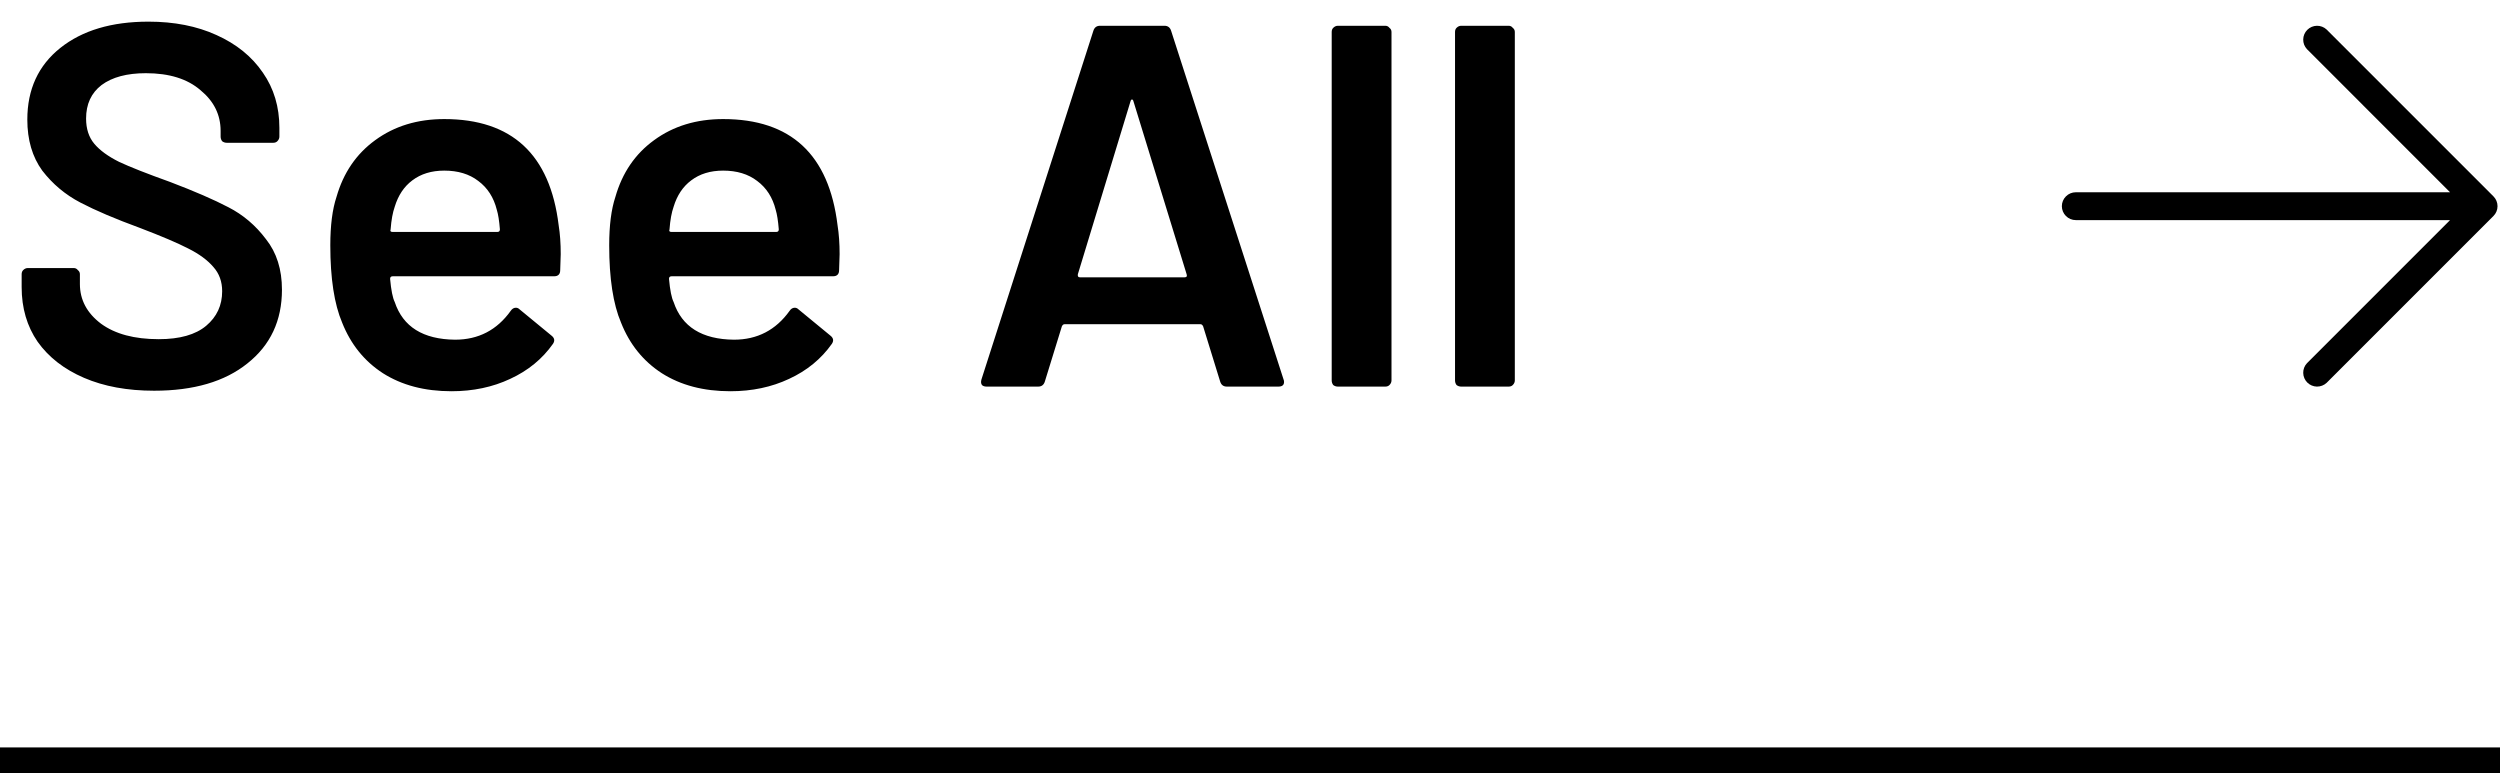 <svg width="97" height="30" viewBox="0 0 97 30" fill="none" xmlns="http://www.w3.org/2000/svg">
<line y1="29.5" x2="97" y2="29.5" stroke="black"/>
<path d="M5.98 15.16C4.94 15.16 4.033 14.993 3.26 14.66C2.487 14.327 1.887 13.86 1.46 13.26C1.047 12.66 0.84 11.953 0.84 11.14V10.64C0.84 10.573 0.86 10.52 0.9 10.48C0.953 10.427 1.013 10.4 1.08 10.4H2.86C2.927 10.4 2.98 10.427 3.02 10.48C3.073 10.52 3.1 10.573 3.1 10.64V11.02C3.1 11.633 3.373 12.147 3.92 12.56C4.467 12.96 5.213 13.16 6.16 13.16C6.973 13.16 7.587 12.987 8 12.64C8.413 12.293 8.62 11.847 8.62 11.3C8.62 10.927 8.507 10.613 8.28 10.36C8.053 10.093 7.727 9.853 7.3 9.64C6.887 9.427 6.26 9.16 5.42 8.84C4.473 8.493 3.707 8.167 3.12 7.86C2.533 7.553 2.04 7.14 1.64 6.62C1.253 6.087 1.06 5.427 1.06 4.64C1.06 3.467 1.487 2.54 2.34 1.86C3.193 1.18 4.333 0.84 5.76 0.84C6.76 0.84 7.64 1.013 8.4 1.36C9.173 1.707 9.773 2.193 10.2 2.82C10.627 3.433 10.84 4.147 10.84 4.96V5.3C10.84 5.367 10.813 5.427 10.76 5.48C10.72 5.52 10.667 5.54 10.6 5.54H8.8C8.733 5.54 8.673 5.52 8.62 5.48C8.58 5.427 8.56 5.367 8.56 5.3V5.08C8.56 4.453 8.3 3.927 7.78 3.5C7.273 3.06 6.567 2.84 5.66 2.84C4.927 2.84 4.353 2.993 3.94 3.3C3.54 3.607 3.34 4.04 3.34 4.6C3.34 5 3.447 5.327 3.66 5.58C3.873 5.833 4.193 6.067 4.62 6.28C5.047 6.48 5.707 6.74 6.6 7.06C7.547 7.42 8.3 7.747 8.86 8.04C9.433 8.333 9.92 8.747 10.32 9.28C10.733 9.8 10.94 10.453 10.94 11.24C10.94 12.44 10.493 13.393 9.6 14.1C8.72 14.807 7.513 15.16 5.98 15.16ZM21.676 8.74C21.73 9.073 21.756 9.447 21.756 9.86L21.736 10.48C21.736 10.64 21.656 10.72 21.496 10.72H15.236C15.17 10.72 15.136 10.753 15.136 10.82C15.176 11.26 15.236 11.56 15.316 11.72C15.636 12.68 16.416 13.167 17.656 13.18C18.563 13.18 19.283 12.807 19.816 12.06C19.87 11.98 19.936 11.94 20.016 11.94C20.07 11.94 20.116 11.96 20.156 12L21.396 13.02C21.516 13.113 21.536 13.22 21.456 13.34C21.043 13.927 20.49 14.38 19.796 14.7C19.116 15.02 18.356 15.18 17.516 15.18C16.476 15.18 15.59 14.947 14.856 14.48C14.136 14.013 13.61 13.36 13.276 12.52C12.97 11.8 12.816 10.8 12.816 9.52C12.816 8.747 12.896 8.12 13.056 7.64C13.323 6.707 13.823 5.973 14.556 5.44C15.303 4.893 16.196 4.62 17.236 4.62C19.863 4.62 21.343 5.993 21.676 8.74ZM17.236 6.62C16.743 6.62 16.33 6.747 15.996 7C15.676 7.24 15.45 7.58 15.316 8.02C15.236 8.247 15.183 8.54 15.156 8.9C15.13 8.967 15.156 9 15.236 9H19.296C19.363 9 19.396 8.967 19.396 8.9C19.37 8.567 19.33 8.313 19.276 8.14C19.156 7.66 18.916 7.287 18.556 7.02C18.21 6.753 17.77 6.62 17.236 6.62ZM32.497 8.74C32.55 9.073 32.577 9.447 32.577 9.86L32.557 10.48C32.557 10.64 32.477 10.72 32.317 10.72H26.057C25.99 10.72 25.957 10.753 25.957 10.82C25.997 11.26 26.057 11.56 26.137 11.72C26.457 12.68 27.237 13.167 28.477 13.18C29.383 13.18 30.103 12.807 30.637 12.06C30.69 11.98 30.757 11.94 30.837 11.94C30.89 11.94 30.937 11.96 30.977 12L32.217 13.02C32.337 13.113 32.357 13.22 32.277 13.34C31.863 13.927 31.31 14.38 30.617 14.7C29.937 15.02 29.177 15.18 28.337 15.18C27.297 15.18 26.41 14.947 25.677 14.48C24.957 14.013 24.43 13.36 24.097 12.52C23.79 11.8 23.637 10.8 23.637 9.52C23.637 8.747 23.717 8.12 23.877 7.64C24.143 6.707 24.643 5.973 25.377 5.44C26.123 4.893 27.017 4.62 28.057 4.62C30.683 4.62 32.163 5.993 32.497 8.74ZM28.057 6.62C27.563 6.62 27.15 6.747 26.817 7C26.497 7.24 26.27 7.58 26.137 8.02C26.057 8.247 26.003 8.54 25.977 8.9C25.95 8.967 25.977 9 26.057 9H30.117C30.183 9 30.217 8.967 30.217 8.9C30.19 8.567 30.15 8.313 30.097 8.14C29.977 7.66 29.737 7.287 29.377 7.02C29.03 6.753 28.59 6.62 28.057 6.62ZM47.601 15C47.468 15 47.381 14.933 47.341 14.8L46.681 12.66C46.654 12.607 46.621 12.58 46.581 12.58H41.301C41.261 12.58 41.228 12.607 41.201 12.66L40.541 14.8C40.501 14.933 40.414 15 40.281 15H38.281C38.201 15 38.141 14.98 38.101 14.94C38.061 14.887 38.054 14.813 38.081 14.72L42.421 1.2C42.461 1.067 42.548 1 42.681 1H45.181C45.314 1 45.401 1.067 45.441 1.2L49.801 14.72C49.814 14.747 49.821 14.78 49.821 14.82C49.821 14.94 49.748 15 49.601 15H47.601ZM41.821 10.64C41.808 10.72 41.834 10.76 41.901 10.76H45.961C46.041 10.76 46.068 10.72 46.041 10.64L43.981 3.94C43.968 3.887 43.948 3.86 43.921 3.86C43.894 3.86 43.874 3.887 43.861 3.94L41.821 10.64ZM51.91 15C51.843 15 51.783 14.98 51.73 14.94C51.69 14.887 51.67 14.827 51.67 14.76V1.24C51.67 1.173 51.69 1.12 51.73 1.08C51.783 1.027 51.843 1 51.91 1H53.75C53.816 1 53.87 1.027 53.91 1.08C53.963 1.12 53.99 1.173 53.99 1.24V14.76C53.99 14.827 53.963 14.887 53.91 14.94C53.87 14.98 53.816 15 53.75 15H51.91ZM56.695 15C56.628 15 56.568 14.98 56.515 14.94C56.475 14.887 56.455 14.827 56.455 14.76V1.24C56.455 1.173 56.475 1.12 56.515 1.08C56.568 1.027 56.628 1 56.695 1H58.535C58.602 1 58.655 1.027 58.695 1.08C58.748 1.12 58.775 1.173 58.775 1.24V14.76C58.775 14.827 58.748 14.887 58.695 14.94C58.655 14.98 58.602 15 58.535 15H56.695Z" fill="black"/>
<path d="M96.746 8.381L90.272 14.855C90.17 14.95 90.034 15.002 89.895 15C89.755 14.997 89.622 14.941 89.523 14.842C89.424 14.743 89.367 14.61 89.365 14.47C89.362 14.33 89.414 14.195 89.51 14.093L95.062 8.54H80.54C80.396 8.54 80.259 8.483 80.158 8.381C80.057 8.28 80 8.143 80 8C80 7.857 80.057 7.72 80.158 7.619C80.259 7.517 80.396 7.46 80.54 7.46H95.062L89.51 1.907C89.414 1.805 89.362 1.67 89.365 1.53C89.367 1.39 89.424 1.257 89.523 1.158C89.622 1.059 89.755 1.003 89.895 1C90.034 0.998 90.17 1.05 90.272 1.145L96.746 7.619C96.847 7.72 96.904 7.857 96.904 8C96.904 8.143 96.847 8.28 96.746 8.381Z" fill="black"/>
</svg>
